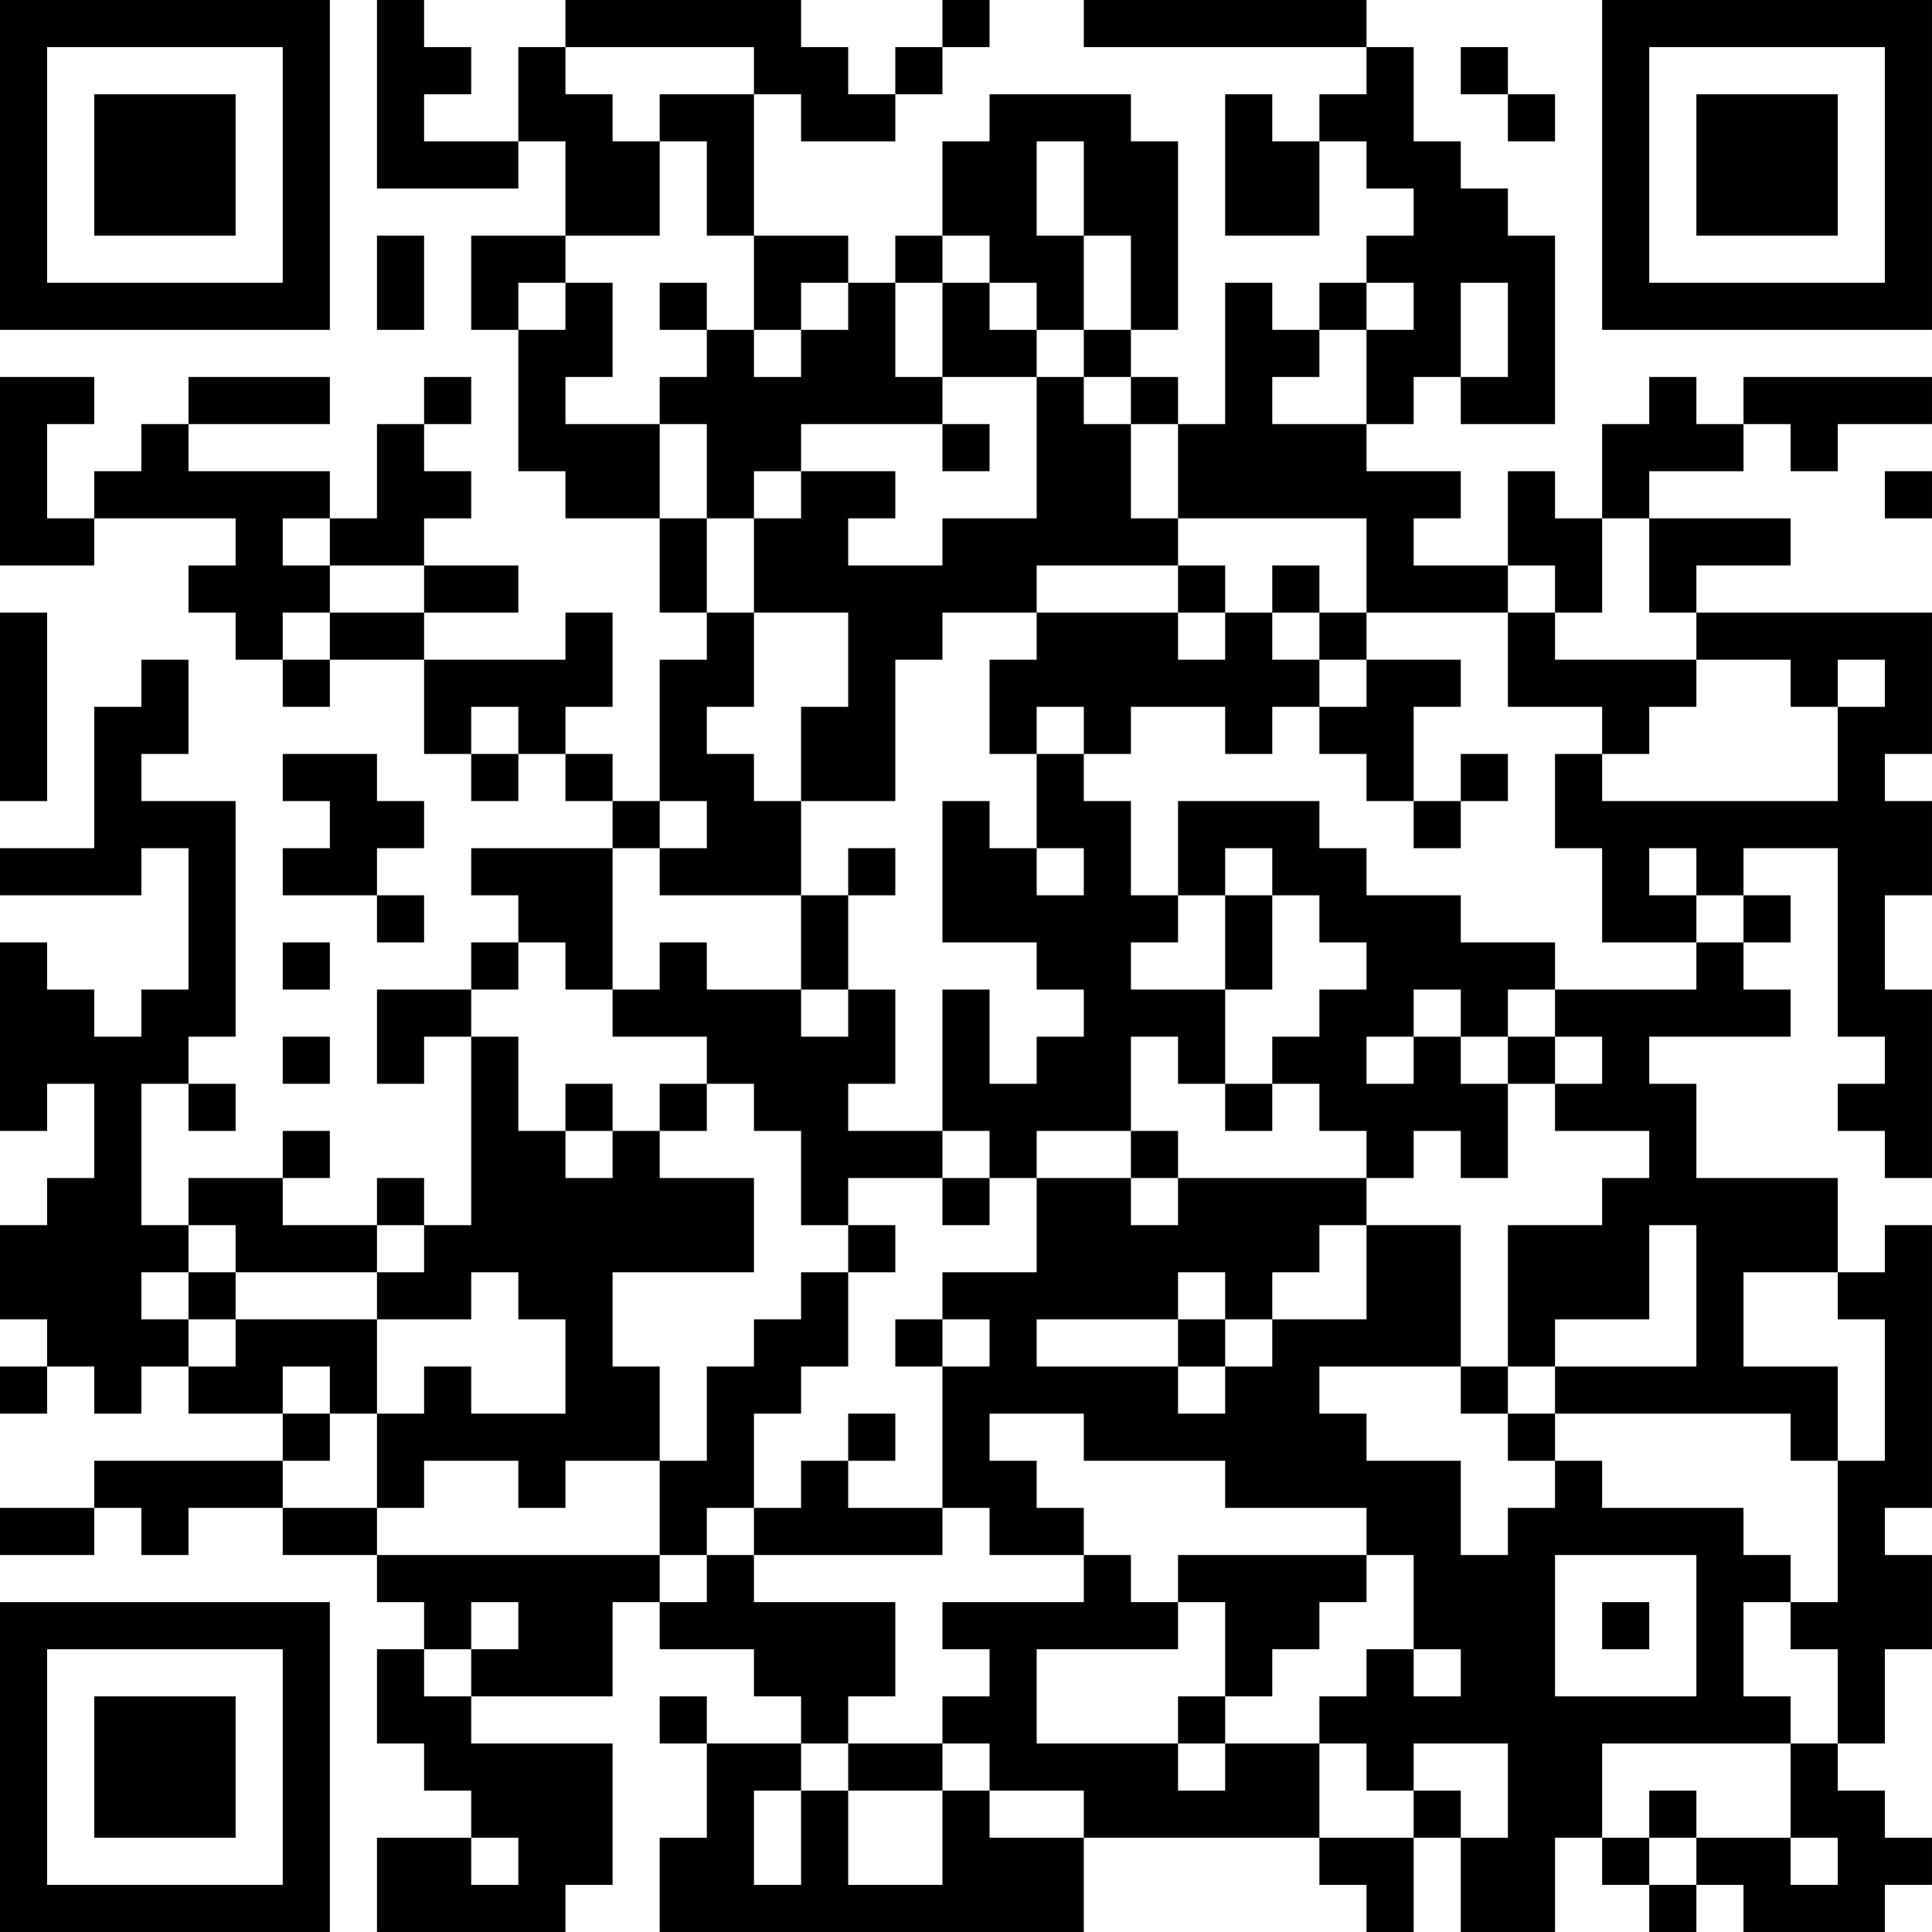 <?xml version="1.0" encoding="UTF-8"?>
<svg xmlns="http://www.w3.org/2000/svg" version="1.1" width="300" height="300" viewBox="0 0 300 300"><rect x="0" y="0" width="300" height="300" fill="#ffffff"/><g transform="scale(7.317)"><g transform="translate(0,0)"><path fill-rule="evenodd" d="M8 0L8 4L11 4L11 3L12 3L12 5L10 5L10 7L11 7L11 10L12 10L12 11L14 11L14 13L15 13L15 14L14 14L14 17L13 17L13 16L12 16L12 15L13 15L13 13L12 13L12 14L9 14L9 13L11 13L11 12L9 12L9 11L10 11L10 10L9 10L9 9L10 9L10 8L9 8L9 9L8 9L8 11L7 11L7 10L4 10L4 9L7 9L7 8L4 8L4 9L3 9L3 10L2 10L2 11L1 11L1 9L2 9L2 8L0 8L0 12L2 12L2 11L5 11L5 12L4 12L4 13L5 13L5 14L6 14L6 15L7 15L7 14L9 14L9 16L10 16L10 17L11 17L11 16L12 16L12 17L13 17L13 18L10 18L10 19L11 19L11 20L10 20L10 21L8 21L8 23L9 23L9 22L10 22L10 26L9 26L9 25L8 25L8 26L6 26L6 25L7 25L7 24L6 24L6 25L4 25L4 26L3 26L3 23L4 23L4 24L5 24L5 23L4 23L4 22L5 22L5 17L3 17L3 16L4 16L4 14L3 14L3 15L2 15L2 18L0 18L0 19L3 19L3 18L4 18L4 21L3 21L3 22L2 22L2 21L1 21L1 20L0 20L0 24L1 24L1 23L2 23L2 25L1 25L1 26L0 26L0 28L1 28L1 29L0 29L0 30L1 30L1 29L2 29L2 30L3 30L3 29L4 29L4 30L6 30L6 31L2 31L2 32L0 32L0 33L2 33L2 32L3 32L3 33L4 33L4 32L6 32L6 33L8 33L8 34L9 34L9 35L8 35L8 37L9 37L9 38L10 38L10 39L8 39L8 41L12 41L12 40L13 40L13 37L10 37L10 36L13 36L13 34L14 34L14 35L16 35L16 36L17 36L17 37L15 37L15 36L14 36L14 37L15 37L15 39L14 39L14 41L23 41L23 39L28 39L28 40L29 40L29 41L30 41L30 39L31 39L31 41L33 41L33 39L34 39L34 40L35 40L35 41L36 41L36 40L37 40L37 41L40 41L40 40L41 40L41 39L40 39L40 38L39 38L39 37L40 37L40 35L41 35L41 33L40 33L40 32L41 32L41 26L40 26L40 27L39 27L39 25L36 25L36 23L35 23L35 22L38 22L38 21L37 21L37 20L38 20L38 19L37 19L37 18L39 18L39 22L40 22L40 23L39 23L39 24L40 24L40 25L41 25L41 21L40 21L40 19L41 19L41 17L40 17L40 16L41 16L41 13L36 13L36 12L38 12L38 11L35 11L35 10L37 10L37 9L38 9L38 10L39 10L39 9L41 9L41 8L37 8L37 9L36 9L36 8L35 8L35 9L34 9L34 11L33 11L33 10L32 10L32 12L30 12L30 11L31 11L31 10L29 10L29 9L30 9L30 8L31 8L31 9L33 9L33 5L32 5L32 4L31 4L31 3L30 3L30 1L29 1L29 0L23 0L23 1L29 1L29 2L28 2L28 3L27 3L27 2L26 2L26 5L28 5L28 3L29 3L29 4L30 4L30 5L29 5L29 6L28 6L28 7L27 7L27 6L26 6L26 9L25 9L25 8L24 8L24 7L25 7L25 3L24 3L24 2L21 2L21 3L20 3L20 5L19 5L19 6L18 6L18 5L16 5L16 2L17 2L17 3L19 3L19 2L20 2L20 1L21 1L21 0L20 0L20 1L19 1L19 2L18 2L18 1L17 1L17 0L12 0L12 1L11 1L11 3L9 3L9 2L10 2L10 1L9 1L9 0ZM12 1L12 2L13 2L13 3L14 3L14 5L12 5L12 6L11 6L11 7L12 7L12 6L13 6L13 8L12 8L12 9L14 9L14 11L15 11L15 13L16 13L16 15L15 15L15 16L16 16L16 17L17 17L17 19L14 19L14 18L15 18L15 17L14 17L14 18L13 18L13 21L12 21L12 20L11 20L11 21L10 21L10 22L11 22L11 24L12 24L12 25L13 25L13 24L14 24L14 25L16 25L16 27L13 27L13 29L14 29L14 31L12 31L12 32L11 32L11 31L9 31L9 32L8 32L8 30L9 30L9 29L10 29L10 30L12 30L12 28L11 28L11 27L10 27L10 28L8 28L8 27L9 27L9 26L8 26L8 27L5 27L5 26L4 26L4 27L3 27L3 28L4 28L4 29L5 29L5 28L8 28L8 30L7 30L7 29L6 29L6 30L7 30L7 31L6 31L6 32L8 32L8 33L14 33L14 34L15 34L15 33L16 33L16 34L19 34L19 36L18 36L18 37L17 37L17 38L16 38L16 40L17 40L17 38L18 38L18 40L20 40L20 38L21 38L21 39L23 39L23 38L21 38L21 37L20 37L20 36L21 36L21 35L20 35L20 34L23 34L23 33L24 33L24 34L25 34L25 35L22 35L22 37L25 37L25 38L26 38L26 37L28 37L28 39L30 39L30 38L31 38L31 39L32 39L32 37L30 37L30 38L29 38L29 37L28 37L28 36L29 36L29 35L30 35L30 36L31 36L31 35L30 35L30 33L29 33L29 32L26 32L26 31L23 31L23 30L21 30L21 31L22 31L22 32L23 32L23 33L21 33L21 32L20 32L20 29L21 29L21 28L20 28L20 27L22 27L22 25L24 25L24 26L25 26L25 25L29 25L29 26L28 26L28 27L27 27L27 28L26 28L26 27L25 27L25 28L22 28L22 29L25 29L25 30L26 30L26 29L27 29L27 28L29 28L29 26L31 26L31 29L28 29L28 30L29 30L29 31L31 31L31 33L32 33L32 32L33 32L33 31L34 31L34 32L37 32L37 33L38 33L38 34L37 34L37 36L38 36L38 37L34 37L34 39L35 39L35 40L36 40L36 39L38 39L38 40L39 40L39 39L38 39L38 37L39 37L39 35L38 35L38 34L39 34L39 31L40 31L40 28L39 28L39 27L37 27L37 29L39 29L39 31L38 31L38 30L33 30L33 29L36 29L36 26L35 26L35 28L33 28L33 29L32 29L32 26L34 26L34 25L35 25L35 24L33 24L33 23L34 23L34 22L33 22L33 21L36 21L36 20L37 20L37 19L36 19L36 18L35 18L35 19L36 19L36 20L34 20L34 18L33 18L33 16L34 16L34 17L39 17L39 15L40 15L40 14L39 14L39 15L38 15L38 14L36 14L36 13L35 13L35 11L34 11L34 13L33 13L33 12L32 12L32 13L29 13L29 11L25 11L25 9L24 9L24 8L23 8L23 7L24 7L24 5L23 5L23 3L22 3L22 5L23 5L23 7L22 7L22 6L21 6L21 5L20 5L20 6L19 6L19 8L20 8L20 9L17 9L17 10L16 10L16 11L15 11L15 9L14 9L14 8L15 8L15 7L16 7L16 8L17 8L17 7L18 7L18 6L17 6L17 7L16 7L16 5L15 5L15 3L14 3L14 2L16 2L16 1ZM31 1L31 2L32 2L32 3L33 3L33 2L32 2L32 1ZM8 5L8 7L9 7L9 5ZM14 6L14 7L15 7L15 6ZM20 6L20 8L22 8L22 11L20 11L20 12L18 12L18 11L19 11L19 10L17 10L17 11L16 11L16 13L18 13L18 15L17 15L17 17L19 17L19 14L20 14L20 13L22 13L22 14L21 14L21 16L22 16L22 18L21 18L21 17L20 17L20 20L22 20L22 21L23 21L23 22L22 22L22 23L21 23L21 21L20 21L20 24L18 24L18 23L19 23L19 21L18 21L18 19L19 19L19 18L18 18L18 19L17 19L17 21L15 21L15 20L14 20L14 21L13 21L13 22L15 22L15 23L14 23L14 24L15 24L15 23L16 23L16 24L17 24L17 26L18 26L18 27L17 27L17 28L16 28L16 29L15 29L15 31L14 31L14 33L15 33L15 32L16 32L16 33L20 33L20 32L18 32L18 31L19 31L19 30L18 30L18 31L17 31L17 32L16 32L16 30L17 30L17 29L18 29L18 27L19 27L19 26L18 26L18 25L20 25L20 26L21 26L21 25L22 25L22 24L24 24L24 25L25 25L25 24L24 24L24 22L25 22L25 23L26 23L26 24L27 24L27 23L28 23L28 24L29 24L29 25L30 25L30 24L31 24L31 25L32 25L32 23L33 23L33 22L32 22L32 21L33 21L33 20L31 20L31 19L29 19L29 18L28 18L28 17L25 17L25 19L24 19L24 17L23 17L23 16L24 16L24 15L26 15L26 16L27 16L27 15L28 15L28 16L29 16L29 17L30 17L30 18L31 18L31 17L32 17L32 16L31 16L31 17L30 17L30 15L31 15L31 14L29 14L29 13L28 13L28 12L27 12L27 13L26 13L26 12L25 12L25 11L24 11L24 9L23 9L23 8L22 8L22 7L21 7L21 6ZM29 6L29 7L28 7L28 8L27 8L27 9L29 9L29 7L30 7L30 6ZM31 6L31 8L32 8L32 6ZM20 9L20 10L21 10L21 9ZM40 10L40 11L41 11L41 10ZM6 11L6 12L7 12L7 13L6 13L6 14L7 14L7 13L9 13L9 12L7 12L7 11ZM22 12L22 13L25 13L25 14L26 14L26 13L25 13L25 12ZM0 13L0 17L1 17L1 13ZM27 13L27 14L28 14L28 15L29 15L29 14L28 14L28 13ZM32 13L32 15L34 15L34 16L35 16L35 15L36 15L36 14L33 14L33 13ZM10 15L10 16L11 16L11 15ZM22 15L22 16L23 16L23 15ZM6 16L6 17L7 17L7 18L6 18L6 19L8 19L8 20L9 20L9 19L8 19L8 18L9 18L9 17L8 17L8 16ZM22 18L22 19L23 19L23 18ZM26 18L26 19L25 19L25 20L24 20L24 21L26 21L26 23L27 23L27 22L28 22L28 21L29 21L29 20L28 20L28 19L27 19L27 18ZM26 19L26 21L27 21L27 19ZM6 20L6 21L7 21L7 20ZM17 21L17 22L18 22L18 21ZM30 21L30 22L29 22L29 23L30 23L30 22L31 22L31 23L32 23L32 22L31 22L31 21ZM6 22L6 23L7 23L7 22ZM12 23L12 24L13 24L13 23ZM20 24L20 25L21 25L21 24ZM4 27L4 28L5 28L5 27ZM19 28L19 29L20 29L20 28ZM25 28L25 29L26 29L26 28ZM31 29L31 30L32 30L32 31L33 31L33 30L32 30L32 29ZM25 33L25 34L26 34L26 36L25 36L25 37L26 37L26 36L27 36L27 35L28 35L28 34L29 34L29 33ZM33 33L33 36L36 36L36 33ZM10 34L10 35L9 35L9 36L10 36L10 35L11 35L11 34ZM34 34L34 35L35 35L35 34ZM18 37L18 38L20 38L20 37ZM35 38L35 39L36 39L36 38ZM10 39L10 40L11 40L11 39ZM0 0L0 7L7 7L7 0ZM1 1L1 6L6 6L6 1ZM2 2L2 5L5 5L5 2ZM34 0L34 7L41 7L41 0ZM35 1L35 6L40 6L40 1ZM36 2L36 5L39 5L39 2ZM0 34L0 41L7 41L7 34ZM1 35L1 40L6 40L6 35ZM2 36L2 39L5 39L5 36Z" fill="#000000"/></g></g></svg>
